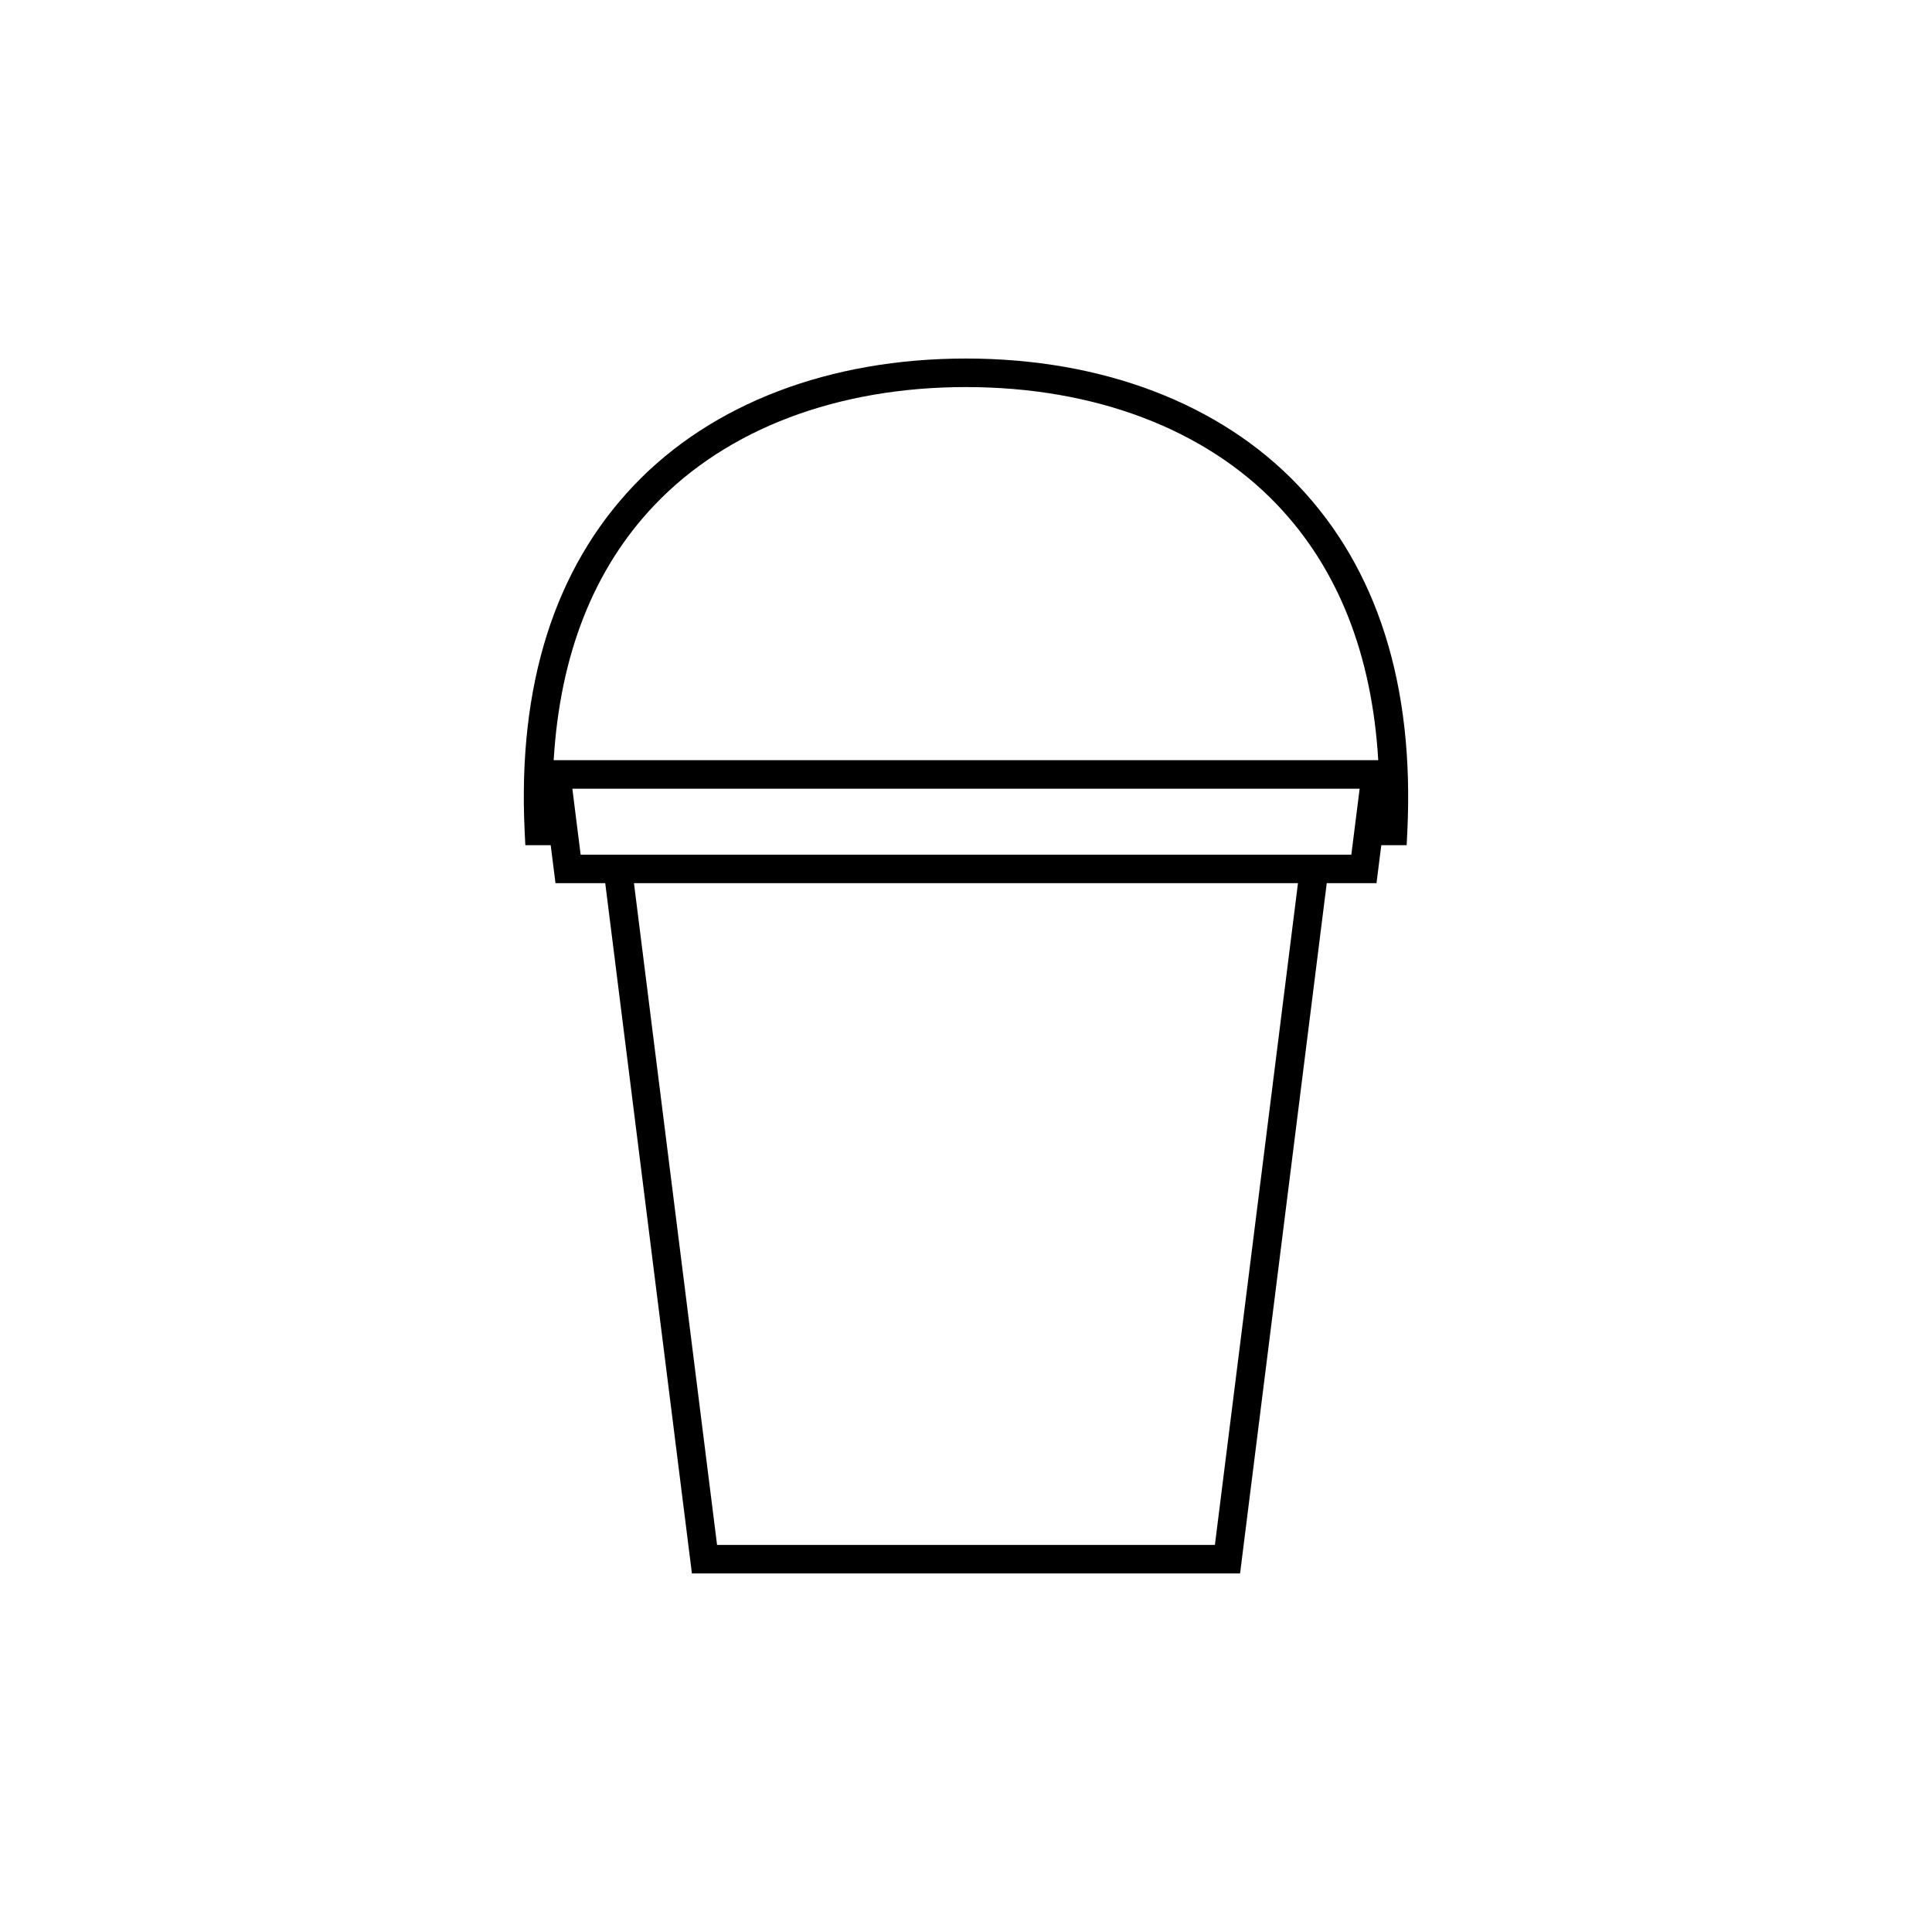 <?xml version="1.0" encoding="UTF-8"?>
<!-- The Best Svg Icon site in the world: iconSvg.co, Visit us! https://iconsvg.co -->
<svg fill="#000000" width="800px" height="800px" version="1.1" viewBox="144 144 512 512" xmlns="http://www.w3.org/2000/svg">
 <path d="m487.95 272.57c-20.617-21.637-51.855-33.555-87.961-33.555-36.094 0-67.324 11.91-87.941 33.547-21.113 22.152-30.879 53.047-29.008 91.82l0.176 3.598h6.723l1.27 10.066h13.184l22.969 182.93h145.27l22.969-182.93h13.184l1.27-10.066h6.723l0.176-3.598c1.867-38.766-7.887-69.66-29-91.812zm-170.43 5.207c19.172-20.121 48.461-31.199 82.469-31.199 34.016 0 63.309 11.082 82.488 31.207 16.176 16.977 25.102 39.719 26.773 67.672l-218.52-0.004c1.676-27.957 10.598-50.699 26.785-67.676zm148.44 275.64h-131.93l-22.023-175.37h175.97zm36.156-182.92h-204.24l-2.195-17.48h208.64z"/>
</svg>